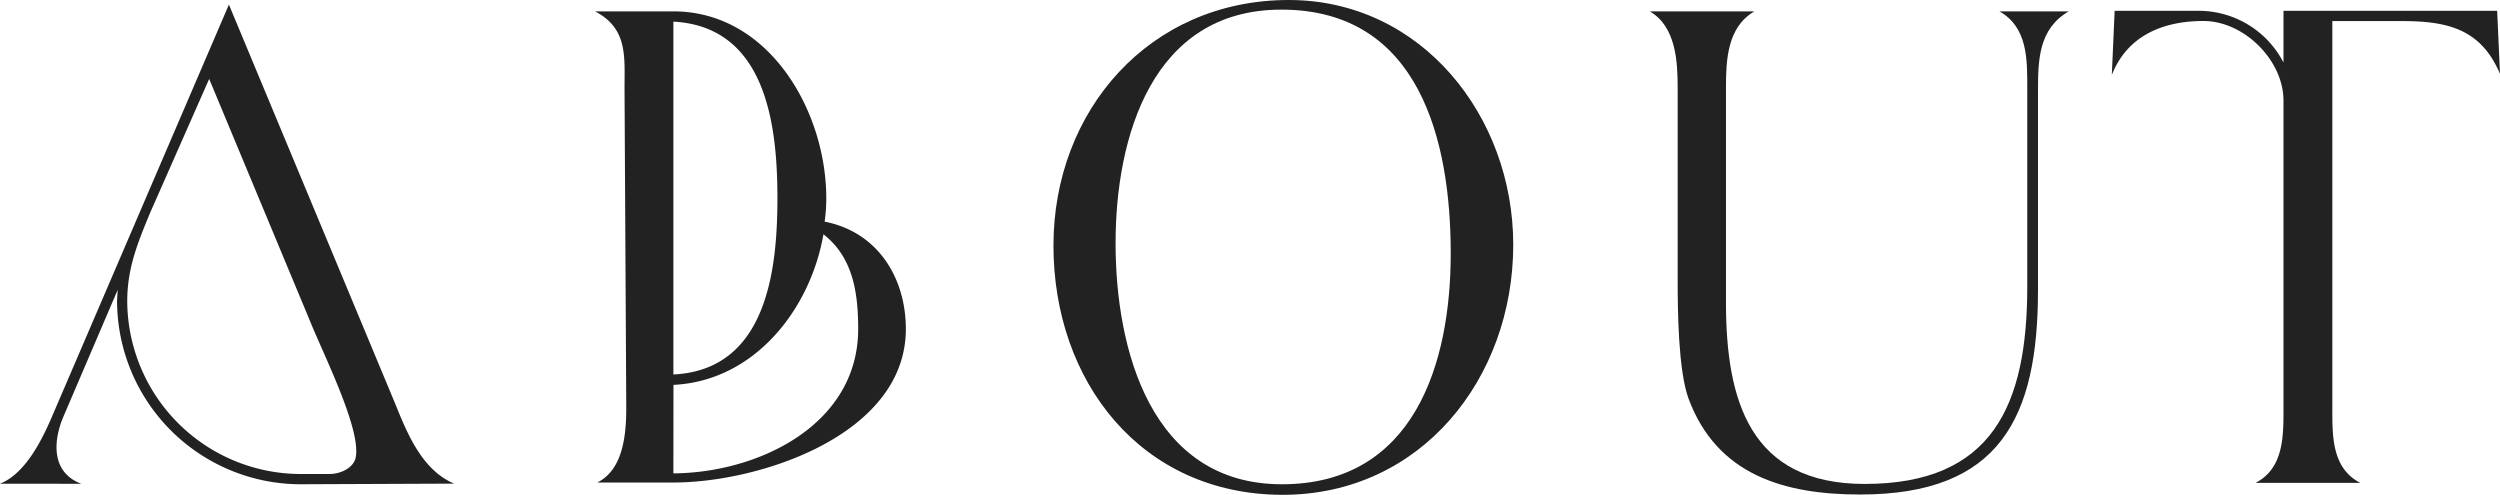 <svg xmlns="http://www.w3.org/2000/svg" viewBox="0 0 316.72 62.65" id="txt_about"><defs><style>.cls-1{fill:#222;}</style></defs><g id="txt_about_layer_2" data-name="txt_about_layer_2"><g id="txt_about_design"><path class="cls-1" d="M0,61.28c3.31-1.3,5.47-5.84,6.77-8.93L29,.58,50.12,51.27c1.51,3.74,3.38,8.28,7.41,10L38,61.35A23.28,23.28,0,0,1,14.83,38.09l.08-1.37-6.85,16c-1.36,3.17-1.58,7.13,2.24,8.57Zm38-1.23h3.67c1.73,0,3.17-.93,3.39-2.09a3.53,3.53,0,0,0,.07-.86c0-4-4.32-12.6-5.91-16.56L26.5,10,19,27c-1.58,3.82-2.88,7-2.88,11.16A22,22,0,0,0,38,60.05Z"/><path class="cls-1" d="M75.38,1.44h9.93c12.1,0,19.37,12.6,19.37,23.69a20.9,20.9,0,0,1-.21,2.95c6.69,1.3,10.29,7.06,10.29,13.61,0,13.39-18.5,19.44-29.45,19.44H75.67c3.31-1.65,3.67-6.12,3.67-9.5l-.22-40.47C79.12,7.2,79.55,3.6,75.38,1.44Zm9.93,46c11.81-.57,13.18-13.18,13.18-22.32S97.12,3.38,85.31,2.74Zm0,12.53c10.73-.07,23.41-6.12,23.41-18.29,0-4.61-.65-9.07-4.4-12-1.65,9.5-8.71,18.57-19,19.08Z"/><path class="cls-1" d="M133.46,31.11C133.46,14,145.63,0,163.27,0c16.85,0,28.44,14.76,28.44,31,0,16.92-11.66,31.69-29.23,31.69C144.48,62.65,133.46,48.24,133.46,31.11ZM162.4,61.35c16.78,0,21.39-15.34,21.39-29.24,0-14.18-3.89-30.89-21.46-30.89-16.41,0-21,16.2-21,29.6S145.77,61.35,162.4,61.35Z"/><path class="cls-1" d="M222.26,1.44c-3.45,2-3.6,6.19-3.6,9.72V38.31c0,12.38,3,23,17.57,23,16.2,0,20.6-10,20.6-25V11.16c0-3.6.07-7.7-3.53-9.72h8.78c-3.81,2.23-3.89,6.12-3.89,10.15V36.72c0,16.2-4.82,25.93-22.53,25.93-9.58,0-18.15-2.45-21.75-12.17-1.3-3.6-1.37-11.16-1.37-15V11.16c0-3.38-.21-7.78-3.53-9.72Z"/><path class="cls-1" d="M267.9,1.37h10.8a12.1,12.1,0,0,1,10.59,6.55V1.37h27.07l.36,8c-2.45-5.83-6.84-6.7-12.53-6.7h-8.71v49c0,3.6-.07,7.63,3.53,9.5H285.76c3.6-1.87,3.53-6,3.53-9.5V12.75c0-5.12-5-10.09-10.15-10.09s-9.65,1.88-11.6,6.84Z"/></g></g></svg>